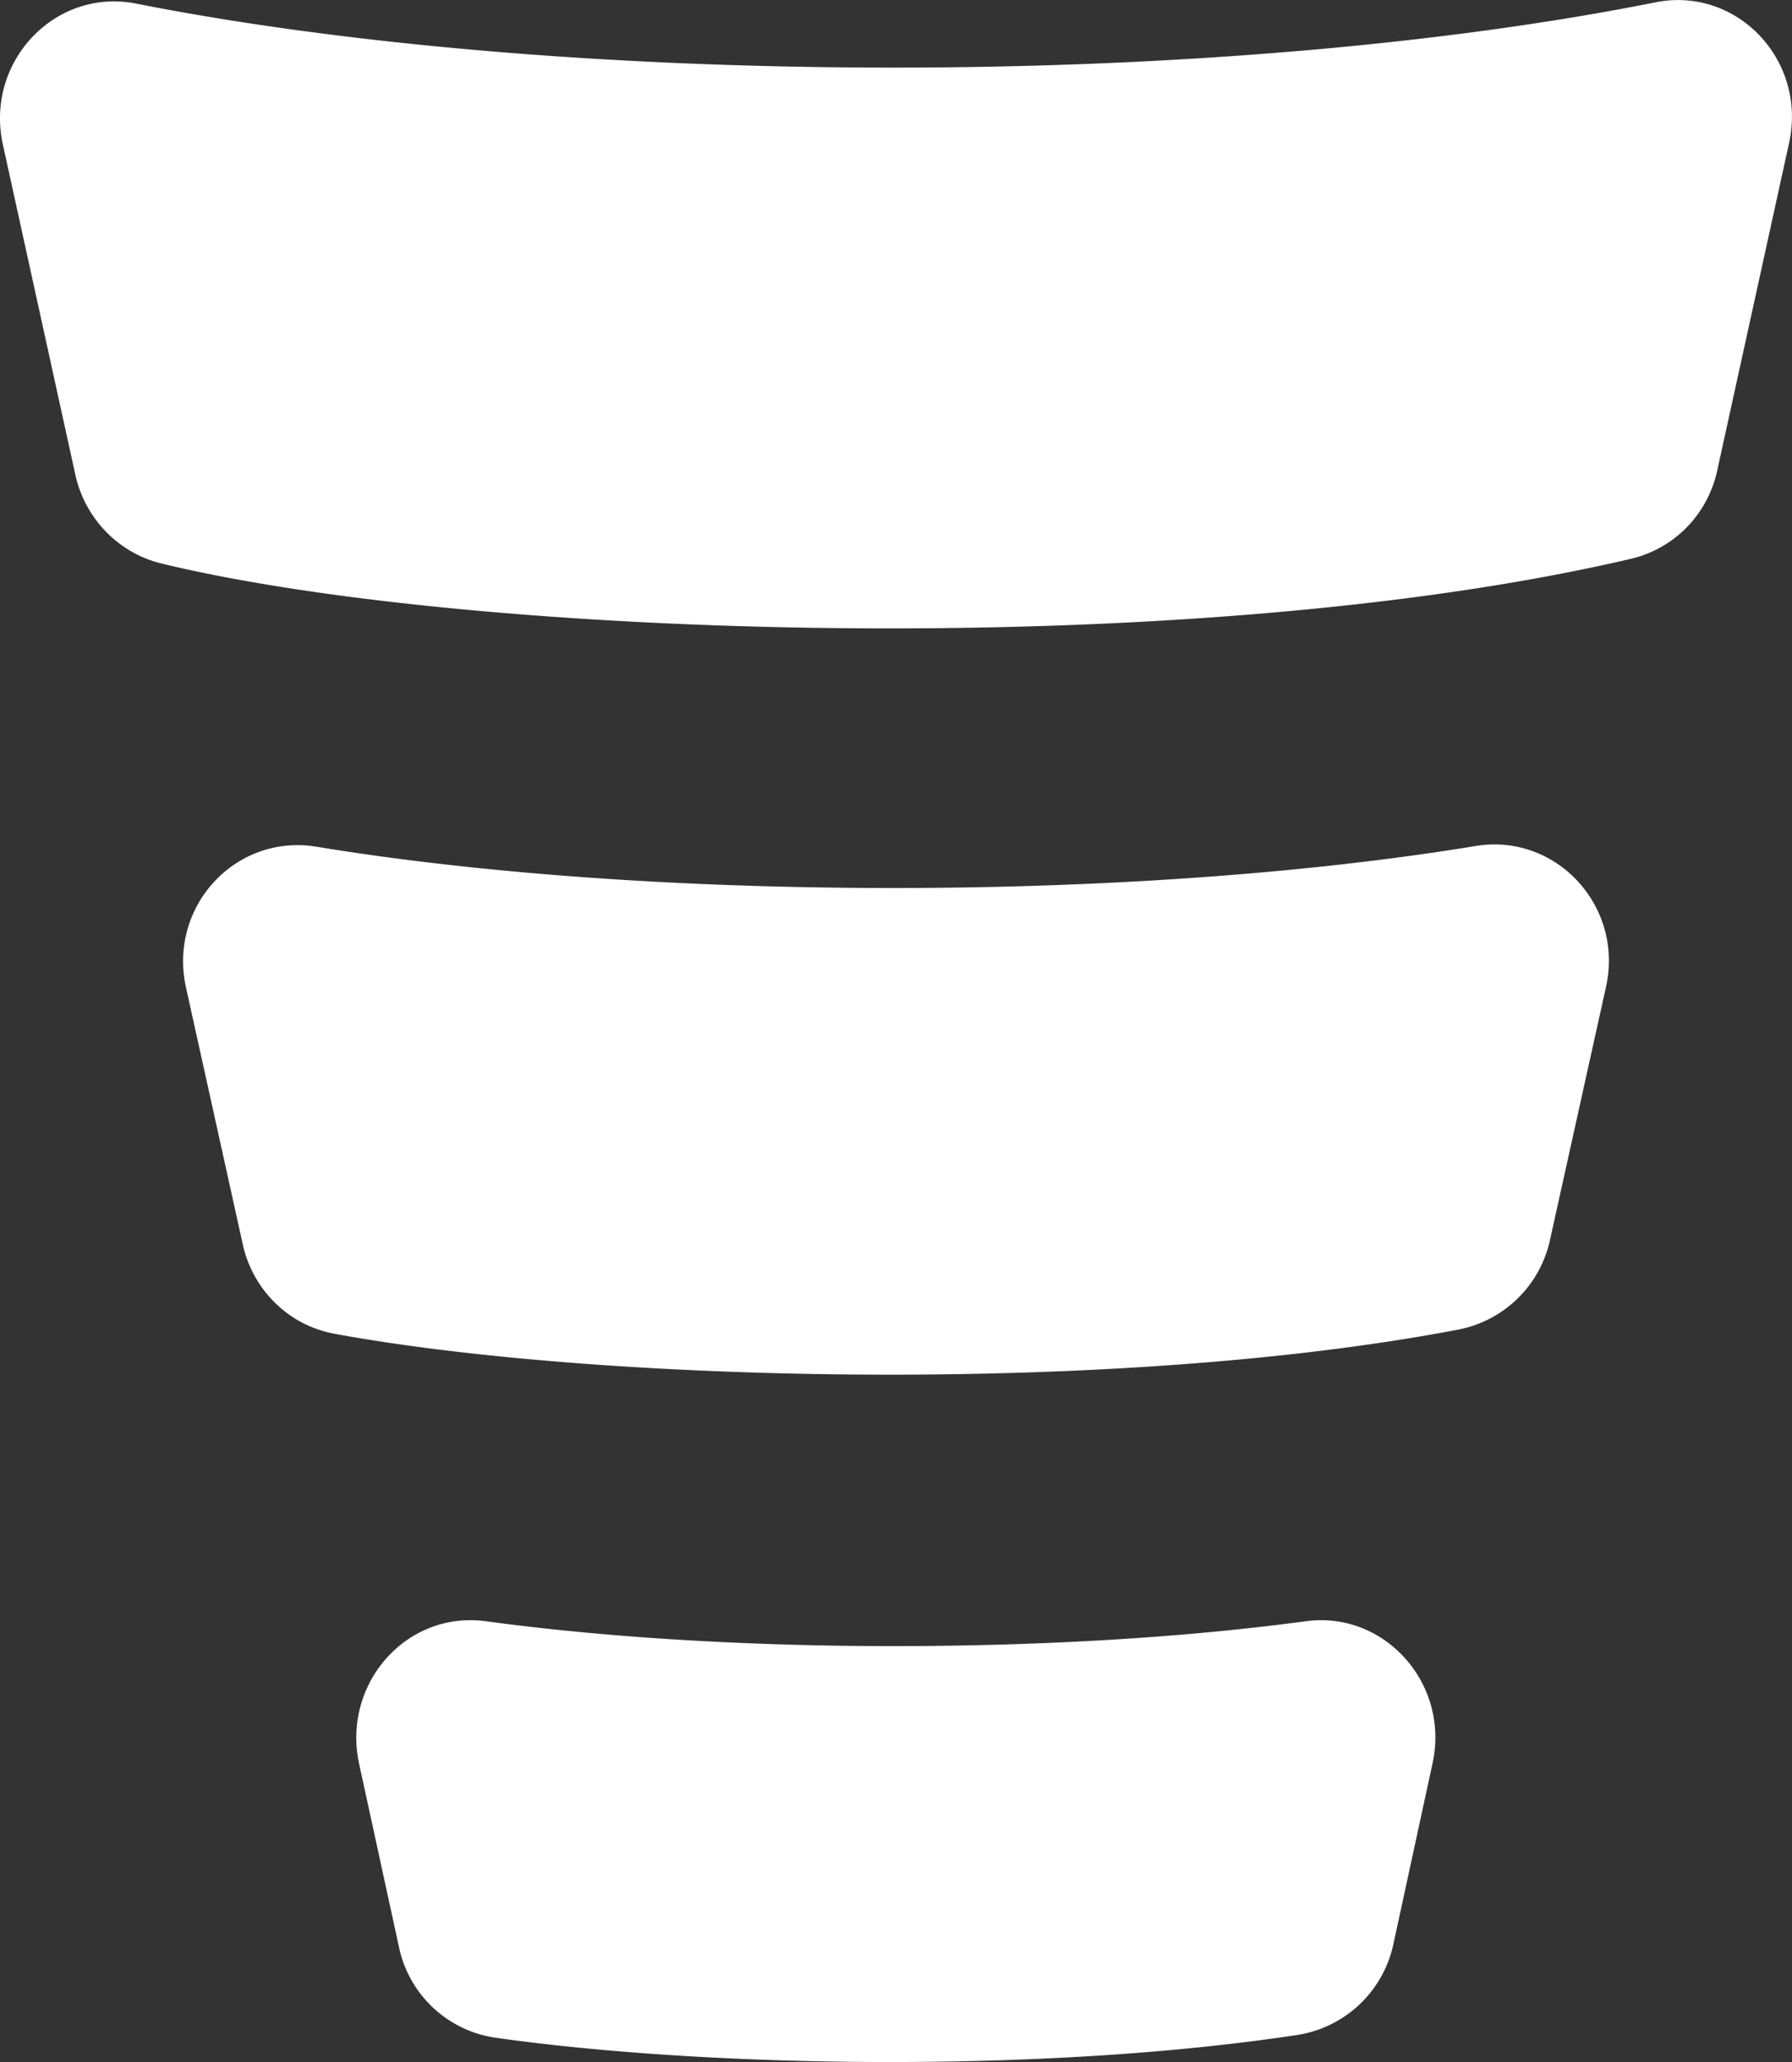 <svg xmlns="http://www.w3.org/2000/svg" width="20" height="23" fill="none"><rect width="100%" height="100%" fill="#333333" stroke="none"/><g fill="#fff" clip-path="url(#a)"><path d="m2.075 11.011.636 2.875c.114.507.515.899 1.023.991 2.91.538 8.668.692 12.54-.046a1.3 1.3 0 0 0 1.023-.991l.628-2.836c.197-.9-.56-1.714-1.454-1.568-1.773.292-4.039.469-6.501.469-2.432 0-4.675-.17-6.44-.461-.902-.146-1.652.668-1.455 1.567Zm7.895 7.35c-1.673 0-3.241-.1-4.553-.278-.882-.116-1.599.697-1.41 1.587l.445 2.044a1.29 1.29 0 0 0 1.07 1.014c2.338.333 6.115.403 8.965-.031a1.3 1.3 0 0 0 1.063-1.006l.438-2.021c.195-.89-.536-1.703-1.41-1.587-1.32.178-2.903.278-4.607.278Zm9.197-13.12.8-3.644c.205-.929-.589-1.756-1.496-1.57-2.244.448-5.222.727-8.501.727-3.242 0-6.205-.271-8.441-.712-.907-.186-1.7.642-1.497 1.57l.809 3.683c.106.488.484.875.96.99 3.438.836 11.449 1.107 16.406-.053.483-.116.854-.496.96-.99Z"/></g><defs><clipPath id="a"><path fill="#fff" d="M0 0h20v23H0z"/></clipPath></defs></svg>